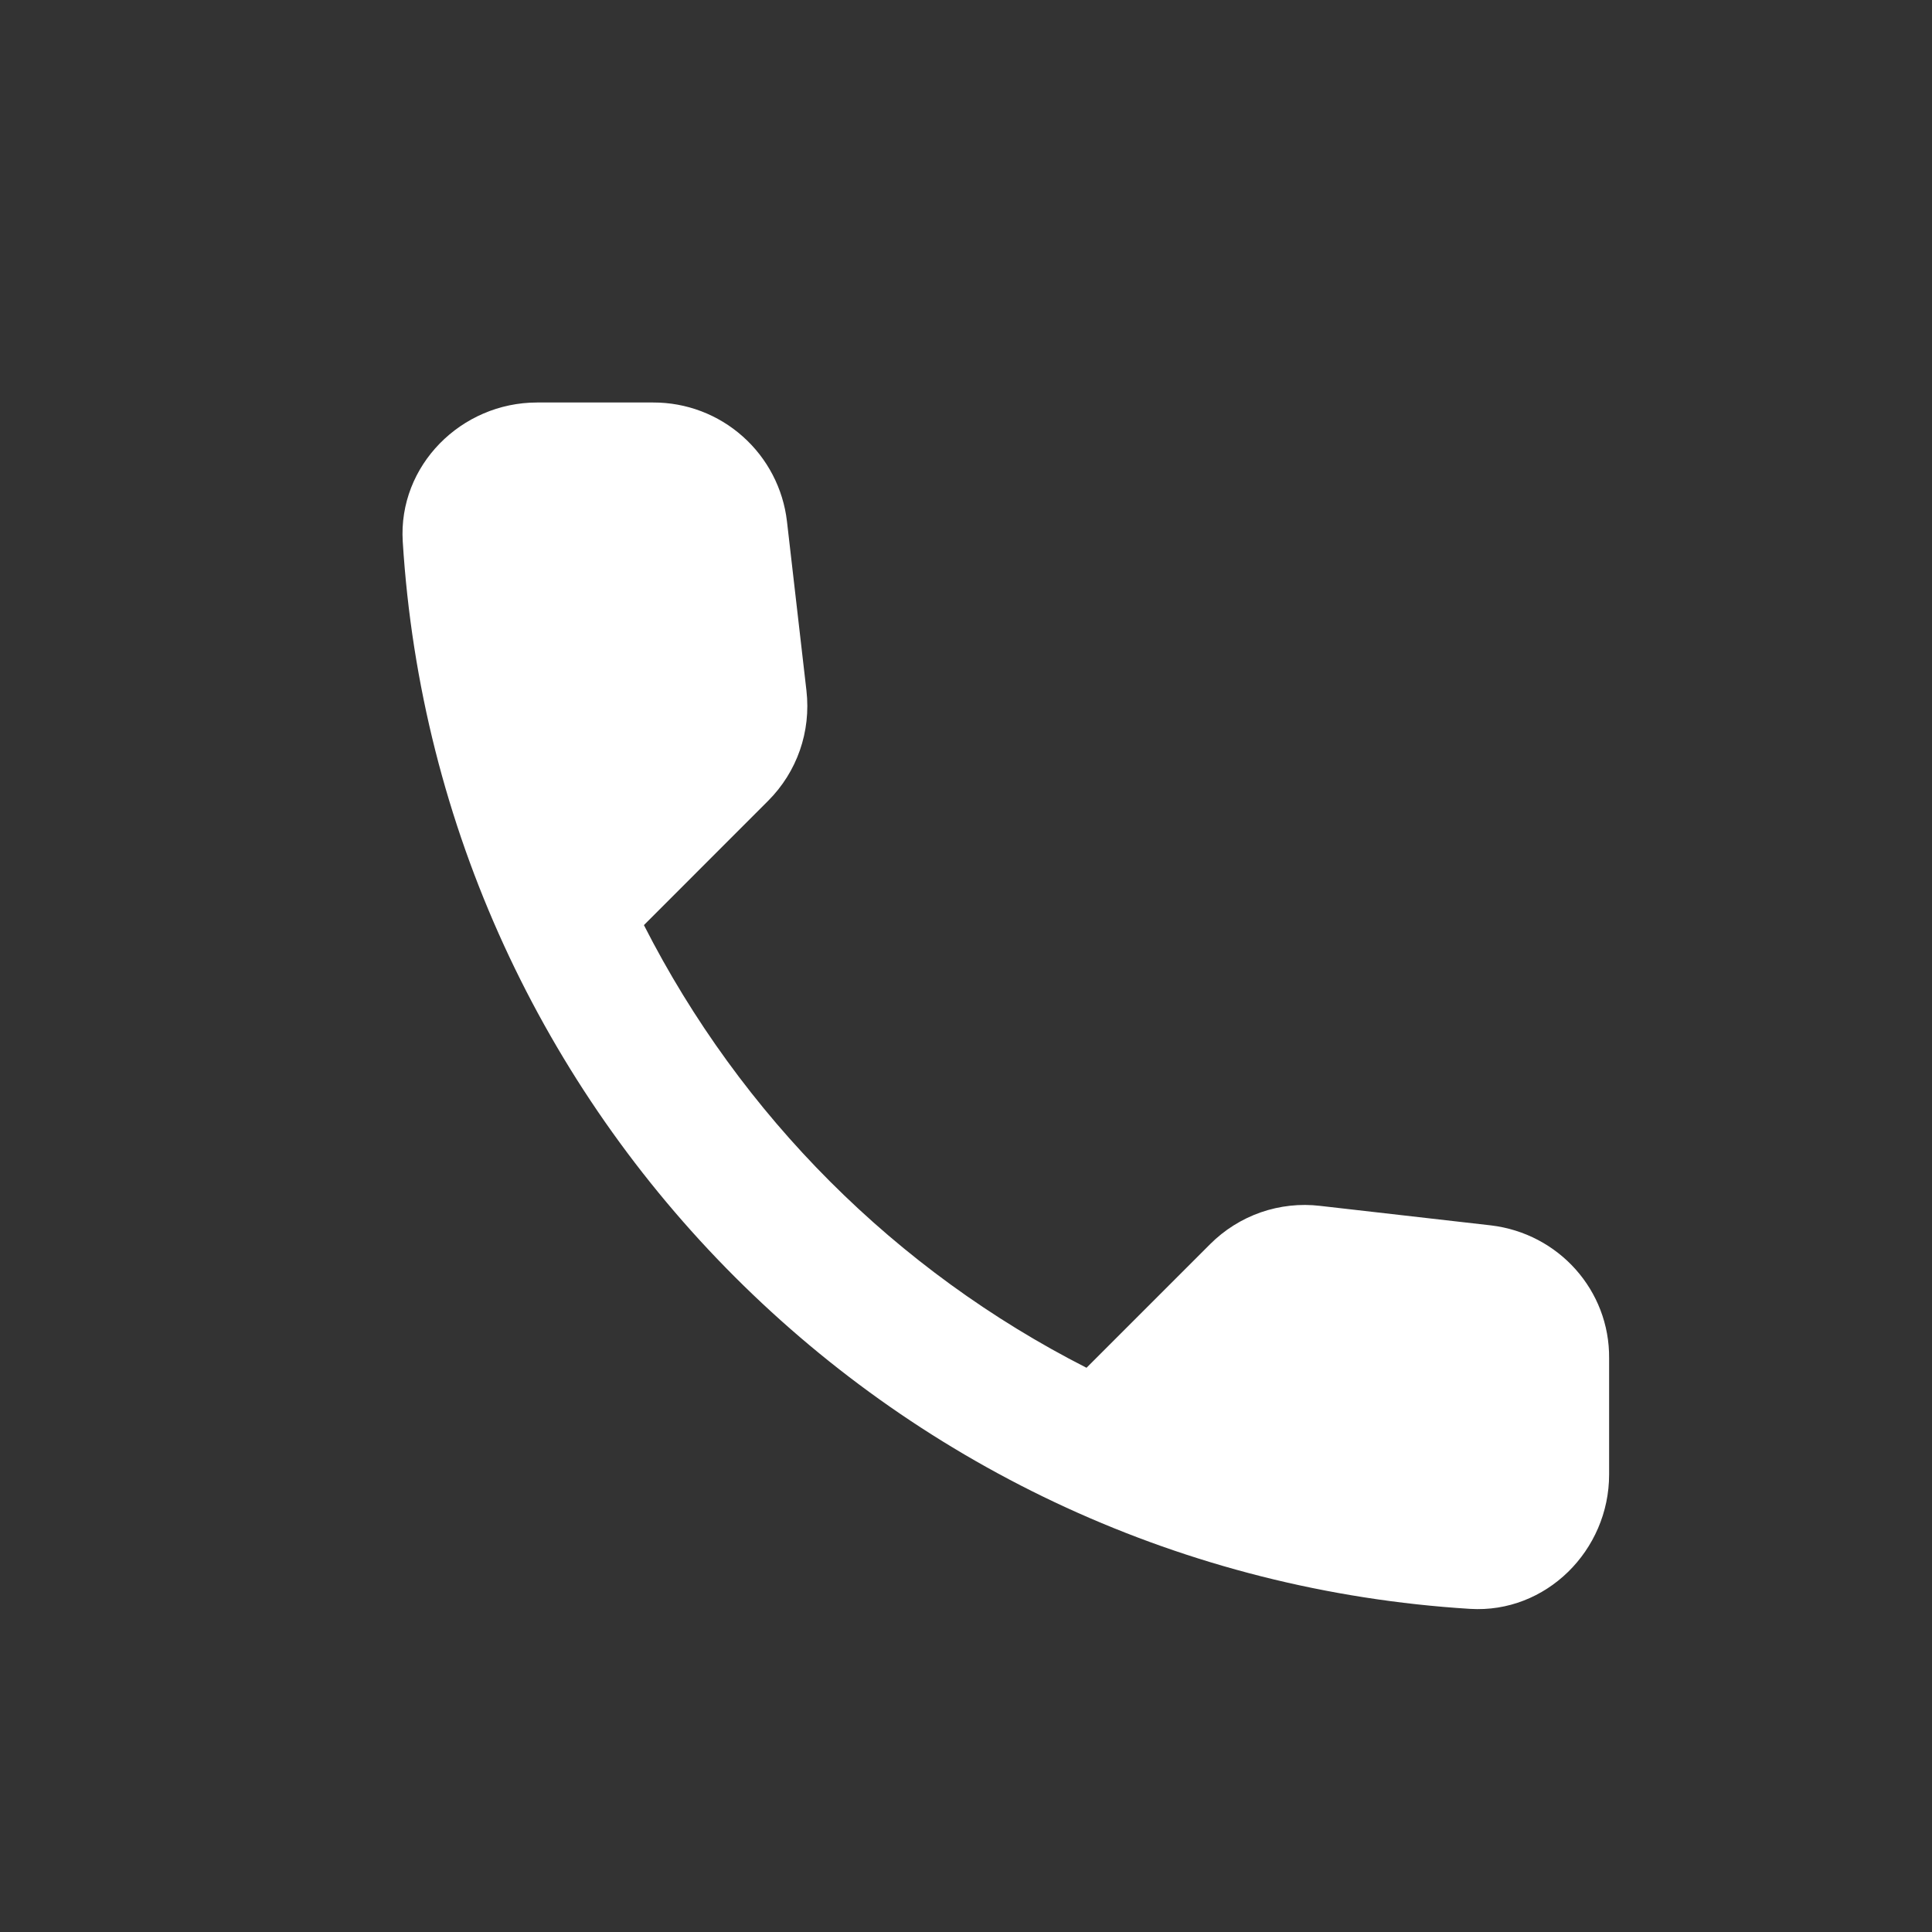<svg width="24" height="24" viewBox="0 0 24 24" fill="none" xmlns="http://www.w3.org/2000/svg">
<rect x="0" y="0" width="24" height="24" fill="#333333" stroke="none"/>
<path d="M18.52 15.222L16.401 14.98C16.152 14.95 15.899 14.978 15.662 15.06C15.425 15.143 15.21 15.278 15.033 15.455L13.497 16.991C11.129 15.786 9.204 13.86 7.999 11.492L9.542 9.948C9.901 9.589 10.076 9.089 10.018 8.58L9.776 6.477C9.729 6.07 9.533 5.694 9.227 5.422C8.921 5.149 8.525 4.999 8.115 5H6.672C5.729 5 4.945 5.784 5.003 6.727C5.445 13.853 11.144 19.544 18.262 19.986C19.205 20.044 19.989 19.26 19.989 18.317V16.874C19.997 16.031 19.363 15.322 18.52 15.222Z" fill="white"/>
</svg>
